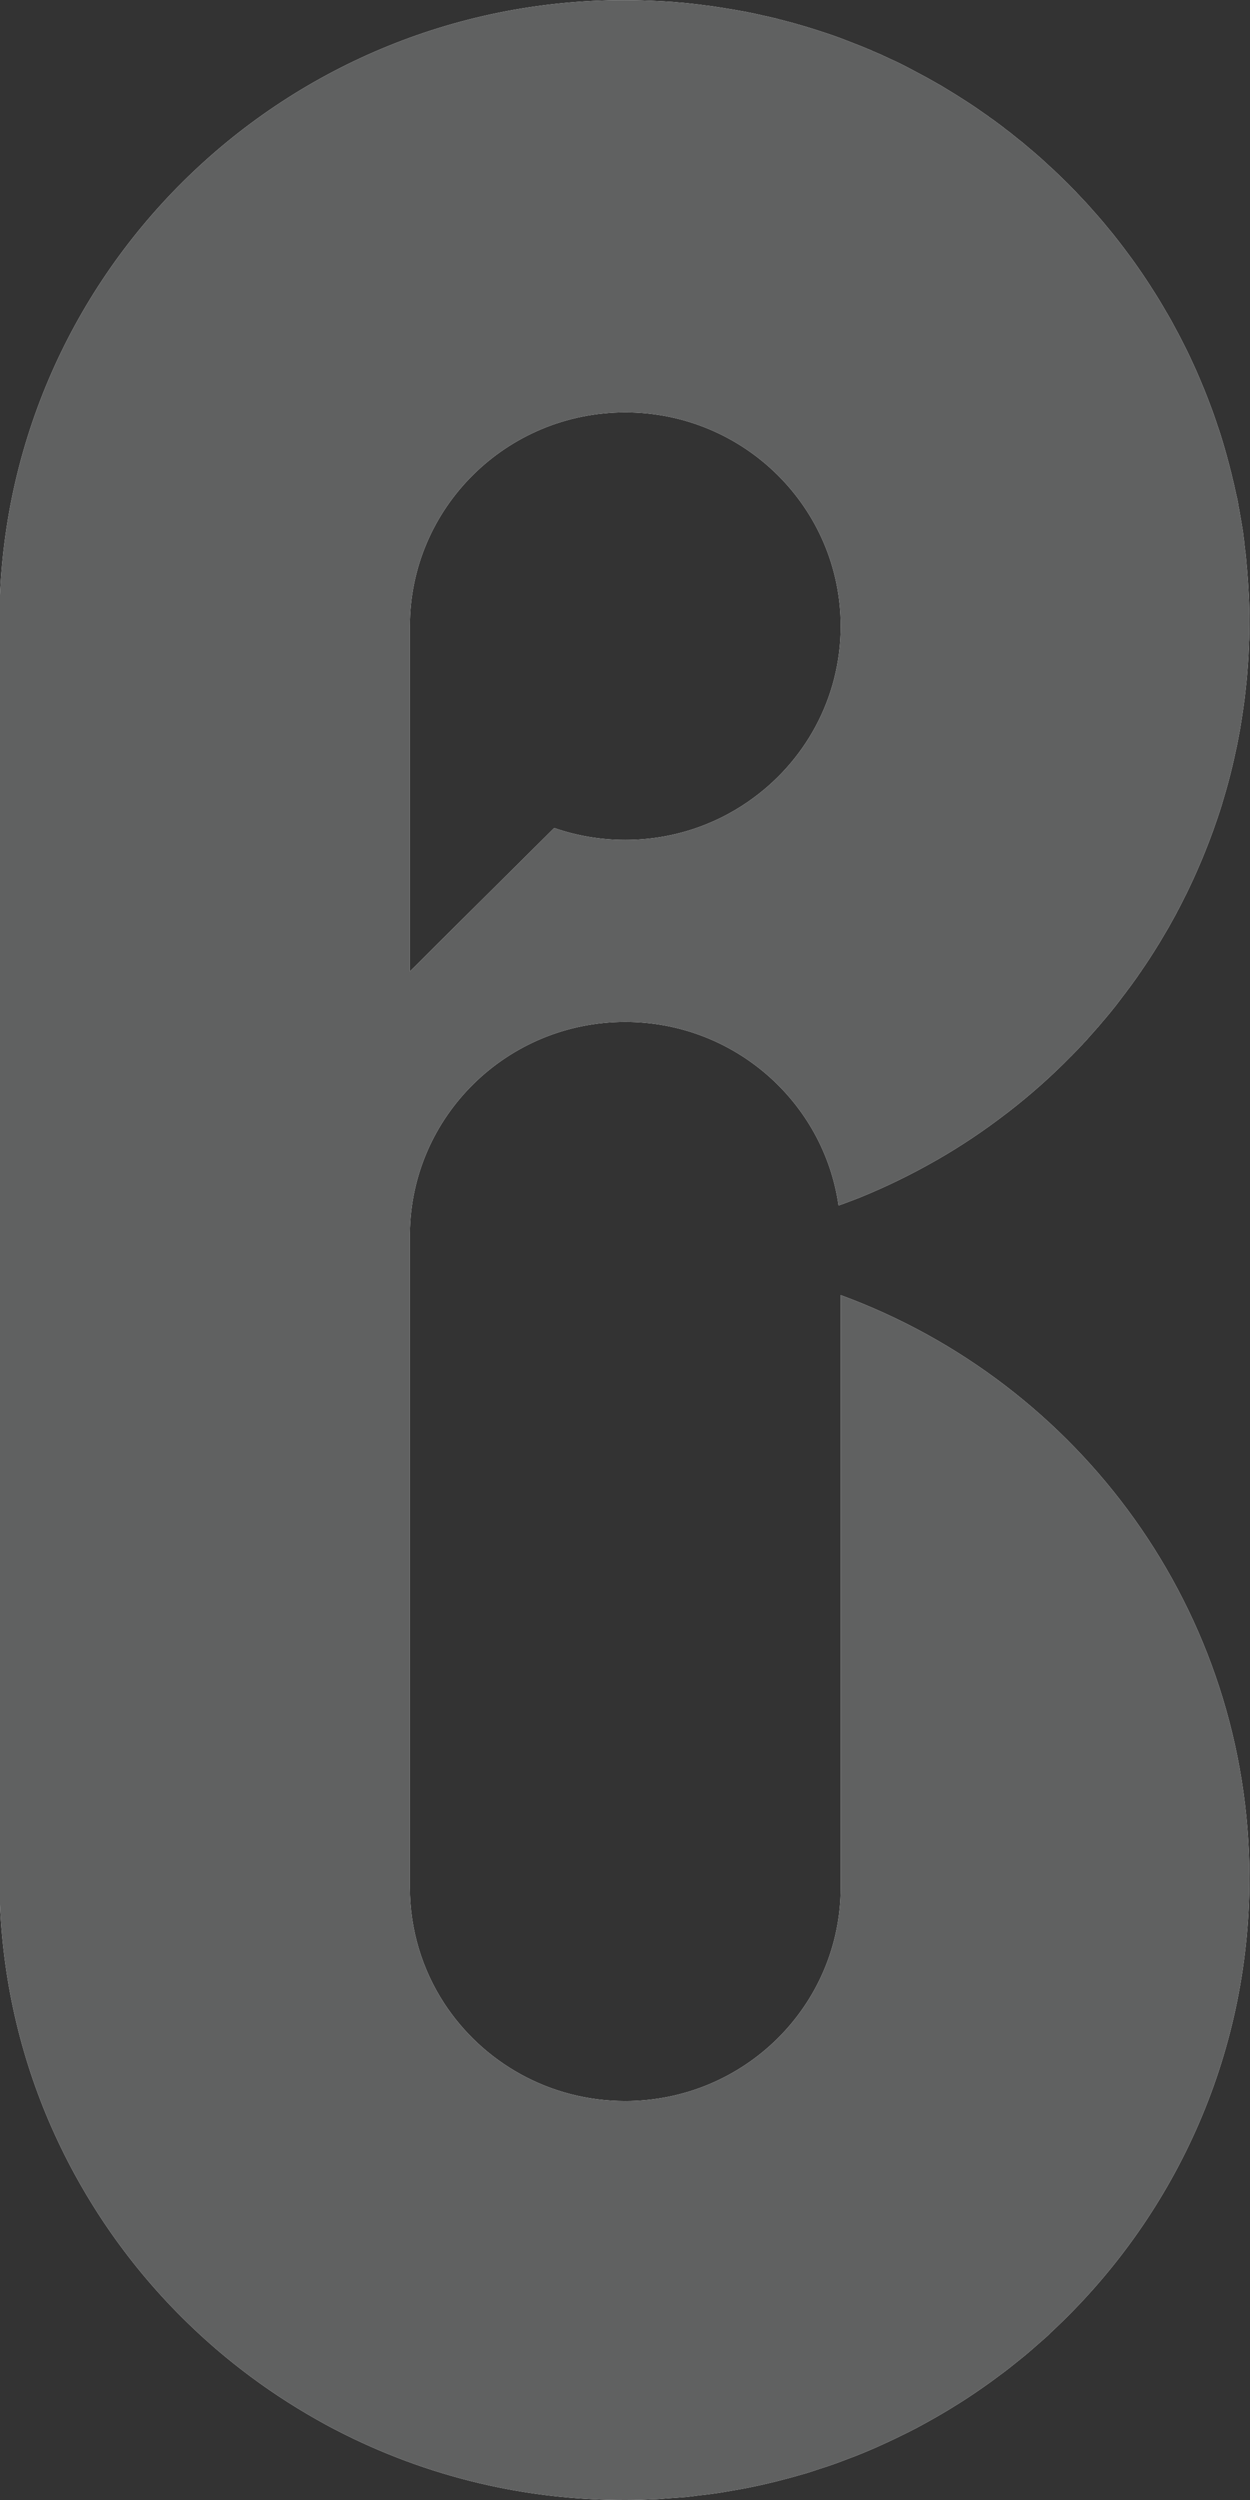 <svg width="11" height="22" viewBox="0 0 11 22" fill="none" xmlns="http://www.w3.org/2000/svg">
<rect x="0" y="0" width="11" height="22" fill="#333333" stroke="none"/>
<g clip-path="url(#clip0_237_16)">
<path d="M7.398 11.397V16.608C7.398 17.648 6.549 18.489 5.502 18.489C4.833 18.489 4.245 18.146 3.907 17.626C3.717 17.333 3.607 16.984 3.607 16.608V10.853C3.618 9.824 4.462 8.993 5.502 8.993C6.458 8.993 7.249 9.696 7.379 10.608C7.383 10.607 7.386 10.606 7.39 10.605C7.421 10.594 7.453 10.582 7.484 10.57C7.505 10.562 7.526 10.555 7.546 10.546C7.553 10.544 7.559 10.542 7.565 10.539C7.794 10.446 8.014 10.339 8.226 10.218C8.234 10.213 8.243 10.209 8.251 10.204C8.463 10.082 8.665 9.946 8.857 9.798C8.863 9.794 8.868 9.79 8.873 9.786C9.068 9.635 9.252 9.472 9.424 9.296C9.425 9.295 9.427 9.293 9.429 9.292C9.432 9.289 9.435 9.285 9.438 9.282C9.454 9.266 9.469 9.25 9.485 9.234C9.485 9.233 9.486 9.233 9.487 9.232C9.499 9.218 9.512 9.205 9.525 9.192C9.531 9.184 9.538 9.177 9.545 9.17C9.557 9.158 9.568 9.146 9.579 9.132C9.583 9.127 9.588 9.123 9.592 9.117C9.596 9.113 9.6 9.108 9.604 9.104C9.614 9.093 9.625 9.081 9.635 9.069C9.642 9.062 9.648 9.055 9.653 9.048C9.657 9.045 9.659 9.041 9.663 9.038C9.668 9.032 9.673 9.026 9.678 9.02C9.68 9.018 9.682 9.016 9.683 9.014C9.687 9.01 9.691 9.005 9.694 9.001C9.696 9 9.696 8.999 9.697 8.997C9.71 8.983 9.721 8.969 9.734 8.954C9.739 8.948 9.744 8.942 9.749 8.936C9.762 8.921 9.774 8.906 9.786 8.891C9.787 8.89 9.788 8.888 9.79 8.886C9.791 8.884 9.793 8.882 9.795 8.879C9.802 8.871 9.809 8.863 9.816 8.854C9.817 8.851 9.819 8.85 9.821 8.847C9.843 8.818 9.866 8.789 9.887 8.76C9.898 8.747 9.908 8.733 9.918 8.719C9.922 8.714 9.926 8.709 9.93 8.703C9.936 8.696 9.943 8.687 9.948 8.679C9.954 8.671 9.96 8.663 9.966 8.655C9.966 8.655 9.966 8.654 9.967 8.653C9.972 8.646 9.977 8.639 9.982 8.632C9.988 8.625 9.993 8.617 9.998 8.61C10.006 8.599 10.013 8.589 10.02 8.578C10.027 8.568 10.034 8.557 10.042 8.547C10.043 8.545 10.044 8.544 10.044 8.543C10.058 8.523 10.071 8.503 10.085 8.483C10.107 8.45 10.129 8.416 10.15 8.383C10.16 8.367 10.17 8.351 10.18 8.335C10.181 8.333 10.183 8.33 10.184 8.328C10.193 8.315 10.201 8.301 10.209 8.288C10.22 8.269 10.231 8.25 10.242 8.232C10.256 8.209 10.27 8.185 10.284 8.161C10.291 8.147 10.299 8.134 10.306 8.121C10.322 8.093 10.337 8.065 10.353 8.036C10.355 8.031 10.358 8.026 10.361 8.02C10.362 8.018 10.363 8.016 10.364 8.014C10.366 8.011 10.367 8.008 10.369 8.004C10.37 8.002 10.371 8 10.373 7.999C10.375 7.993 10.378 7.989 10.38 7.984C10.394 7.957 10.408 7.93 10.421 7.903C10.422 7.901 10.423 7.901 10.423 7.899C10.425 7.896 10.426 7.893 10.428 7.889C10.433 7.88 10.437 7.872 10.442 7.862C10.451 7.842 10.462 7.821 10.471 7.801C10.481 7.78 10.491 7.758 10.501 7.737C10.521 7.693 10.541 7.648 10.56 7.603C10.574 7.571 10.587 7.54 10.599 7.509C10.601 7.505 10.602 7.501 10.604 7.497C10.613 7.475 10.621 7.453 10.63 7.431C10.643 7.397 10.657 7.362 10.669 7.327C10.67 7.325 10.67 7.324 10.671 7.323C10.7 7.242 10.728 7.16 10.754 7.077C10.755 7.073 10.755 7.07 10.756 7.068C10.781 6.986 10.805 6.903 10.826 6.82C10.827 6.816 10.828 6.812 10.829 6.808C10.85 6.725 10.868 6.643 10.886 6.558C10.886 6.557 10.886 6.555 10.887 6.553C10.895 6.51 10.904 6.466 10.912 6.421C10.919 6.377 10.927 6.333 10.933 6.289C10.94 6.244 10.946 6.199 10.952 6.155C10.957 6.11 10.963 6.065 10.967 6.02C10.967 6.02 10.968 6.016 10.968 6.014C10.972 5.971 10.976 5.928 10.979 5.884C10.982 5.85 10.984 5.815 10.986 5.781C10.987 5.766 10.988 5.751 10.988 5.735C10.989 5.724 10.989 5.713 10.99 5.703V5.698C10.991 5.683 10.991 5.669 10.991 5.654C10.992 5.639 10.993 5.624 10.993 5.609C10.993 5.598 10.993 5.587 10.994 5.576V5.574C10.994 5.539 10.995 5.505 10.995 5.471C10.995 5.315 10.987 5.16 10.974 5.008C10.972 4.989 10.97 4.97 10.969 4.952C10.968 4.949 10.968 4.947 10.968 4.944C10.968 4.942 10.968 4.94 10.968 4.939C10.968 4.936 10.968 4.933 10.967 4.93C10.967 4.925 10.966 4.921 10.966 4.917C10.964 4.9 10.962 4.884 10.961 4.868C10.959 4.858 10.958 4.848 10.957 4.839C10.956 4.821 10.953 4.803 10.95 4.785C10.95 4.779 10.949 4.774 10.949 4.768C10.949 4.767 10.949 4.765 10.949 4.764V4.762C10.948 4.757 10.947 4.751 10.946 4.745C10.945 4.739 10.945 4.733 10.944 4.727C10.942 4.707 10.939 4.688 10.937 4.669C10.936 4.668 10.936 4.666 10.936 4.665C10.929 4.618 10.92 4.571 10.912 4.524C10.91 4.512 10.908 4.5 10.906 4.488C10.904 4.48 10.903 4.472 10.901 4.464C10.901 4.463 10.901 4.461 10.9 4.459C10.898 4.444 10.895 4.429 10.893 4.414C10.892 4.411 10.891 4.408 10.891 4.405C10.89 4.402 10.889 4.399 10.889 4.396V4.394C10.888 4.39 10.887 4.384 10.885 4.378C10.885 4.377 10.885 4.376 10.884 4.374C10.883 4.369 10.882 4.364 10.88 4.358C10.878 4.345 10.874 4.328 10.87 4.312C10.863 4.277 10.855 4.242 10.846 4.208C10.84 4.18 10.833 4.151 10.825 4.123C10.821 4.105 10.816 4.086 10.811 4.068C10.789 3.985 10.765 3.901 10.739 3.819C10.73 3.792 10.722 3.766 10.712 3.739C10.707 3.723 10.702 3.707 10.696 3.691C10.686 3.661 10.676 3.632 10.665 3.603C10.653 3.571 10.64 3.538 10.628 3.505C10.617 3.478 10.607 3.451 10.596 3.424C10.594 3.419 10.592 3.413 10.589 3.408C10.576 3.376 10.563 3.344 10.549 3.312C10.54 3.292 10.532 3.272 10.523 3.252C10.514 3.232 10.505 3.213 10.496 3.193C10.485 3.169 10.474 3.146 10.463 3.122C10.463 3.121 10.462 3.119 10.461 3.118C10.449 3.093 10.437 3.068 10.424 3.043C10.422 3.038 10.419 3.034 10.417 3.029C10.407 3.009 10.397 2.99 10.387 2.97C10.383 2.962 10.379 2.954 10.374 2.946C10.373 2.943 10.371 2.94 10.37 2.937C10.365 2.928 10.36 2.919 10.355 2.91C10.349 2.899 10.343 2.887 10.337 2.876C10.331 2.866 10.326 2.856 10.321 2.846C10.304 2.815 10.287 2.785 10.27 2.756C10.27 2.755 10.269 2.755 10.269 2.755C10.224 2.676 10.177 2.598 10.127 2.522C10.127 2.521 10.126 2.519 10.124 2.517C10.076 2.442 10.026 2.369 9.974 2.296C9.972 2.294 9.97 2.292 9.969 2.289C9.917 2.218 9.864 2.147 9.809 2.078C9.807 2.075 9.805 2.073 9.803 2.07C9.747 2.001 9.69 1.932 9.631 1.866C9.63 1.864 9.629 1.864 9.627 1.862C9.612 1.845 9.597 1.827 9.581 1.81C9.573 1.801 9.565 1.792 9.557 1.783C9.549 1.775 9.542 1.767 9.534 1.759C9.524 1.749 9.514 1.737 9.503 1.726C9.496 1.718 9.489 1.711 9.482 1.704C9.477 1.698 9.472 1.693 9.468 1.688C9.446 1.666 9.424 1.644 9.403 1.622C9.377 1.596 9.351 1.571 9.324 1.545L9.313 1.534C9.299 1.521 9.284 1.507 9.27 1.493C9.257 1.481 9.243 1.469 9.23 1.457C9.208 1.436 9.187 1.417 9.165 1.397C9.163 1.395 9.16 1.393 9.157 1.39C9.144 1.379 9.131 1.367 9.117 1.355C9.109 1.348 9.101 1.341 9.094 1.335C9.09 1.331 9.086 1.328 9.081 1.324C9.077 1.321 9.074 1.318 9.069 1.314H9.069C9.069 1.314 9.067 1.312 9.065 1.311C9.052 1.299 9.038 1.288 9.024 1.276C9.024 1.275 9.023 1.275 9.022 1.275C9.018 1.27 9.014 1.267 9.01 1.264C9.006 1.261 9.002 1.257 8.998 1.254C8.99 1.247 8.982 1.241 8.974 1.235C8.966 1.229 8.958 1.222 8.949 1.215C8.938 1.206 8.926 1.196 8.914 1.187C8.903 1.177 8.891 1.168 8.879 1.159H8.878C8.868 1.151 8.859 1.143 8.849 1.137C8.841 1.13 8.834 1.124 8.826 1.118C8.819 1.114 8.813 1.108 8.806 1.103C8.804 1.102 8.802 1.1 8.8 1.098C8.795 1.094 8.789 1.091 8.784 1.087C8.769 1.075 8.753 1.064 8.737 1.052L8.702 1.028C8.702 1.028 8.699 1.025 8.697 1.023C8.686 1.016 8.675 1.008 8.664 1C8.663 0.999 8.662 0.999 8.66 0.998C8.65 0.99 8.639 0.983 8.629 0.976C8.601 0.956 8.573 0.937 8.544 0.918C8.515 0.899 8.486 0.88 8.457 0.862C8.428 0.843 8.399 0.825 8.369 0.807C8.361 0.802 8.354 0.798 8.346 0.793C8.339 0.789 8.331 0.784 8.323 0.779C8.308 0.77 8.293 0.76 8.277 0.751C8.259 0.741 8.242 0.732 8.224 0.721C8.175 0.693 8.126 0.666 8.076 0.64C8.011 0.605 7.947 0.571 7.881 0.54C7.875 0.537 7.87 0.535 7.864 0.532C7.849 0.526 7.835 0.519 7.82 0.512C7.81 0.507 7.8 0.502 7.79 0.498C7.786 0.496 7.782 0.494 7.778 0.493C7.776 0.492 7.775 0.491 7.773 0.49C7.758 0.483 7.744 0.476 7.728 0.47C7.723 0.468 7.718 0.466 7.713 0.463C7.709 0.462 7.705 0.46 7.701 0.458C7.695 0.456 7.689 0.453 7.683 0.451C7.675 0.447 7.668 0.444 7.66 0.44C7.644 0.434 7.629 0.428 7.614 0.421C7.579 0.406 7.543 0.393 7.508 0.379C7.467 0.364 7.428 0.347 7.387 0.332C7.384 0.331 7.381 0.33 7.378 0.329C7.307 0.303 7.236 0.28 7.164 0.257C7.143 0.251 7.122 0.244 7.102 0.238C7.098 0.236 7.093 0.235 7.089 0.234C7.067 0.227 7.045 0.221 7.023 0.215C7.013 0.211 7.003 0.209 6.992 0.206C6.989 0.206 6.985 0.204 6.982 0.203H6.982C6.972 0.2 6.963 0.198 6.953 0.195C6.941 0.192 6.929 0.189 6.917 0.186C6.906 0.183 6.895 0.18 6.884 0.177C6.879 0.176 6.873 0.174 6.868 0.172C6.865 0.172 6.863 0.171 6.86 0.171C6.848 0.167 6.836 0.165 6.824 0.161C6.82 0.16 6.816 0.16 6.812 0.159C6.806 0.157 6.799 0.155 6.792 0.154C6.764 0.147 6.736 0.141 6.707 0.135C6.697 0.132 6.687 0.13 6.677 0.128C6.65 0.122 6.624 0.116 6.598 0.111C6.587 0.109 6.576 0.107 6.564 0.104C6.553 0.102 6.542 0.1 6.53 0.098C6.522 0.097 6.514 0.095 6.506 0.094C6.489 0.091 6.471 0.087 6.453 0.084C6.444 0.083 6.435 0.081 6.426 0.08C6.425 0.08 6.423 0.08 6.422 0.08C6.417 0.078 6.412 0.077 6.407 0.077C6.38 0.072 6.353 0.068 6.327 0.064L6.317 0.063C6.315 0.062 6.312 0.062 6.31 0.062C6.308 0.061 6.305 0.061 6.303 0.06C6.291 0.058 6.28 0.057 6.269 0.055C6.245 0.052 6.221 0.049 6.197 0.046C6.183 0.044 6.169 0.042 6.154 0.04C6.147 0.039 6.139 0.038 6.132 0.038C6.122 0.036 6.111 0.035 6.101 0.034C6.077 0.031 6.052 0.029 6.028 0.026C6.025 0.026 6.021 0.026 6.018 0.025C5.986 0.023 5.955 0.02 5.924 0.017C5.91 0.016 5.896 0.015 5.883 0.015C5.864 0.013 5.845 0.012 5.827 0.011C5.826 0.011 5.826 0.011 5.825 0.011C5.819 0.011 5.813 0.01 5.807 0.01C5.704 0.005 5.6 0.001 5.495 0.001C2.458 -3.79246e-06 -0.005 2.449 -0.005 5.471V16.529C-0.005 16.561 -0.005 16.592 -0.004 16.623C0.008 17.344 0.16 18.032 0.427 18.659C0.497 18.822 0.574 18.982 0.659 19.137C0.786 19.369 0.929 19.592 1.088 19.803C1.299 20.084 1.536 20.343 1.797 20.579C1.927 20.697 2.063 20.808 2.204 20.913C2.416 21.071 2.64 21.213 2.873 21.34C2.951 21.382 3.03 21.422 3.111 21.461C3.512 21.653 3.939 21.798 4.386 21.889C4.745 21.962 5.115 22 5.495 22H5.506C5.595 22 5.684 21.997 5.772 21.993C5.804 21.992 5.836 21.988 5.868 21.986C5.927 21.982 5.986 21.978 6.045 21.973C6.082 21.969 6.119 21.964 6.155 21.959C6.209 21.954 6.262 21.947 6.315 21.939C6.353 21.934 6.391 21.926 6.429 21.92C6.479 21.911 6.53 21.903 6.58 21.893C6.619 21.885 6.658 21.876 6.697 21.868C6.745 21.857 6.793 21.846 6.841 21.834C6.88 21.824 6.919 21.813 6.959 21.803C7.005 21.79 7.051 21.777 7.097 21.764C7.136 21.752 7.174 21.739 7.213 21.726C7.258 21.712 7.303 21.697 7.348 21.681C7.386 21.667 7.424 21.653 7.462 21.638C7.506 21.622 7.55 21.605 7.593 21.587C7.631 21.572 7.668 21.555 7.706 21.539C7.748 21.52 7.791 21.501 7.833 21.481C7.87 21.464 7.906 21.446 7.943 21.428C7.984 21.408 8.025 21.388 8.066 21.366C8.102 21.347 8.138 21.327 8.174 21.307C8.214 21.285 8.254 21.262 8.293 21.239C8.328 21.218 8.363 21.198 8.397 21.176C8.437 21.152 8.475 21.127 8.514 21.102C8.548 21.08 8.581 21.057 8.615 21.034C8.652 21.008 8.69 20.982 8.727 20.955C8.759 20.931 8.792 20.907 8.824 20.883C8.861 20.856 8.897 20.827 8.933 20.798C8.964 20.773 8.996 20.748 9.026 20.723C9.062 20.693 9.096 20.663 9.131 20.632C9.161 20.606 9.191 20.58 9.221 20.553C9.229 20.545 9.238 20.536 9.247 20.527C10.322 19.529 10.995 18.108 10.995 16.529C10.995 14.174 9.497 12.167 7.398 11.397ZM3.607 5.511V5.51C3.607 4.471 4.456 3.629 5.502 3.629C6.549 3.629 7.398 4.471 7.398 5.51C7.398 6.148 7.078 6.712 6.587 7.052C6.587 7.052 6.587 7.053 6.586 7.053C6.279 7.266 5.906 7.391 5.502 7.391C5.283 7.391 5.073 7.354 4.877 7.286L3.857 8.299C3.796 8.36 3.735 8.421 3.674 8.482H3.674L3.607 8.548V5.511Z" fill="white"/>
<path d="M7.398 11.397V16.608C7.398 17.648 6.549 18.489 5.502 18.489C4.833 18.489 4.245 18.146 3.907 17.626C3.717 17.333 3.607 16.984 3.607 16.608V10.853C3.618 9.824 4.462 8.993 5.502 8.993C6.458 8.993 7.249 9.696 7.379 10.608C7.383 10.607 7.386 10.606 7.39 10.605C7.421 10.594 7.453 10.582 7.484 10.57C7.505 10.562 7.526 10.555 7.546 10.546C7.553 10.544 7.559 10.542 7.565 10.539C7.794 10.446 8.014 10.339 8.226 10.218C8.234 10.213 8.243 10.209 8.251 10.204C8.463 10.082 8.665 9.946 8.857 9.798C8.863 9.794 8.868 9.79 8.873 9.786C9.068 9.635 9.252 9.472 9.424 9.296C9.425 9.295 9.427 9.293 9.429 9.292C9.432 9.289 9.435 9.285 9.438 9.282C9.454 9.266 9.469 9.25 9.485 9.234C9.485 9.233 9.486 9.233 9.487 9.232C9.499 9.218 9.512 9.205 9.525 9.192C9.531 9.184 9.538 9.177 9.545 9.17C9.557 9.158 9.568 9.146 9.579 9.132C9.583 9.127 9.588 9.123 9.592 9.117C9.596 9.113 9.6 9.108 9.604 9.104C9.614 9.093 9.625 9.081 9.635 9.069C9.642 9.062 9.648 9.055 9.653 9.048C9.657 9.045 9.659 9.041 9.663 9.038C9.668 9.032 9.673 9.026 9.678 9.02C9.68 9.018 9.682 9.016 9.683 9.014C9.687 9.01 9.691 9.005 9.694 9.001C9.696 9 9.696 8.999 9.697 8.997C9.71 8.983 9.721 8.969 9.734 8.954C9.739 8.948 9.744 8.942 9.749 8.936C9.762 8.921 9.774 8.906 9.786 8.891C9.787 8.89 9.788 8.888 9.79 8.886C9.791 8.884 9.793 8.882 9.795 8.879C9.802 8.871 9.809 8.863 9.816 8.854C9.817 8.851 9.819 8.85 9.821 8.847C9.843 8.818 9.866 8.789 9.887 8.76C9.898 8.747 9.908 8.733 9.918 8.719C9.922 8.714 9.926 8.709 9.93 8.703C9.936 8.696 9.943 8.687 9.948 8.679C9.954 8.671 9.96 8.663 9.966 8.655C9.966 8.655 9.966 8.654 9.967 8.653C9.972 8.646 9.977 8.639 9.982 8.632C9.988 8.625 9.993 8.617 9.998 8.61C10.006 8.599 10.013 8.589 10.02 8.578C10.027 8.568 10.034 8.557 10.042 8.547C10.043 8.545 10.044 8.544 10.044 8.543C10.058 8.523 10.071 8.503 10.085 8.483C10.107 8.45 10.129 8.416 10.15 8.383C10.16 8.367 10.17 8.351 10.18 8.335C10.181 8.333 10.183 8.33 10.184 8.328C10.193 8.315 10.201 8.301 10.209 8.288C10.22 8.269 10.231 8.25 10.242 8.232C10.256 8.209 10.27 8.185 10.284 8.161C10.291 8.147 10.299 8.134 10.306 8.121C10.322 8.093 10.337 8.065 10.353 8.036C10.355 8.031 10.358 8.026 10.361 8.02C10.362 8.018 10.363 8.016 10.364 8.014C10.366 8.011 10.367 8.008 10.369 8.004C10.37 8.002 10.371 8 10.373 7.999C10.375 7.993 10.378 7.989 10.38 7.984C10.394 7.957 10.408 7.93 10.421 7.903C10.422 7.901 10.423 7.901 10.423 7.899C10.425 7.896 10.426 7.893 10.428 7.889C10.433 7.88 10.437 7.872 10.442 7.862C10.451 7.842 10.462 7.821 10.471 7.801C10.481 7.78 10.491 7.758 10.501 7.737C10.521 7.693 10.541 7.648 10.56 7.603C10.574 7.571 10.587 7.54 10.599 7.509C10.601 7.505 10.602 7.501 10.604 7.497C10.613 7.475 10.621 7.453 10.63 7.431C10.643 7.397 10.657 7.362 10.669 7.327C10.67 7.325 10.67 7.324 10.671 7.323C10.7 7.242 10.728 7.16 10.754 7.077C10.755 7.073 10.755 7.07 10.756 7.068C10.781 6.986 10.805 6.903 10.826 6.82C10.827 6.816 10.828 6.812 10.829 6.808C10.85 6.725 10.868 6.643 10.886 6.558C10.886 6.557 10.886 6.555 10.887 6.553C10.895 6.51 10.904 6.466 10.912 6.421C10.919 6.377 10.927 6.333 10.933 6.289C10.94 6.244 10.946 6.199 10.952 6.155C10.957 6.11 10.963 6.065 10.967 6.02C10.967 6.02 10.968 6.016 10.968 6.014C10.972 5.971 10.976 5.928 10.979 5.884C10.982 5.85 10.984 5.815 10.986 5.781C10.987 5.766 10.988 5.751 10.988 5.735C10.989 5.724 10.989 5.713 10.99 5.703V5.698C10.991 5.683 10.991 5.669 10.991 5.654C10.992 5.639 10.993 5.624 10.993 5.609C10.993 5.598 10.993 5.587 10.994 5.576V5.574C10.994 5.539 10.995 5.505 10.995 5.471C10.995 5.315 10.987 5.16 10.974 5.008C10.972 4.989 10.97 4.97 10.969 4.952C10.968 4.949 10.968 4.947 10.968 4.944C10.968 4.942 10.968 4.94 10.968 4.939C10.968 4.936 10.968 4.933 10.967 4.93C10.967 4.925 10.966 4.921 10.966 4.917C10.964 4.9 10.962 4.884 10.961 4.868C10.959 4.858 10.958 4.848 10.957 4.839C10.956 4.821 10.953 4.803 10.95 4.785C10.95 4.779 10.949 4.774 10.949 4.768C10.949 4.767 10.949 4.765 10.949 4.764V4.762C10.948 4.757 10.947 4.751 10.946 4.745C10.945 4.739 10.945 4.733 10.944 4.727C10.942 4.707 10.939 4.688 10.937 4.669C10.936 4.668 10.936 4.666 10.936 4.665C10.929 4.618 10.92 4.571 10.912 4.524C10.91 4.512 10.908 4.5 10.906 4.488C10.904 4.48 10.903 4.472 10.901 4.464C10.901 4.463 10.901 4.461 10.9 4.459C10.898 4.444 10.895 4.429 10.893 4.414C10.892 4.411 10.891 4.408 10.891 4.405C10.89 4.402 10.889 4.399 10.889 4.396V4.394C10.888 4.39 10.887 4.384 10.885 4.378C10.885 4.377 10.885 4.376 10.884 4.374C10.883 4.369 10.882 4.364 10.88 4.358C10.878 4.345 10.874 4.328 10.87 4.312C10.863 4.277 10.855 4.242 10.846 4.208C10.84 4.18 10.833 4.151 10.825 4.123C10.821 4.105 10.816 4.086 10.811 4.068C10.789 3.985 10.765 3.901 10.739 3.819C10.73 3.792 10.722 3.766 10.712 3.739C10.707 3.723 10.702 3.707 10.696 3.691C10.686 3.661 10.676 3.632 10.665 3.603C10.653 3.571 10.64 3.538 10.628 3.505C10.617 3.478 10.607 3.451 10.596 3.424C10.594 3.419 10.592 3.413 10.589 3.408C10.576 3.376 10.563 3.344 10.549 3.312C10.54 3.292 10.532 3.272 10.523 3.252C10.514 3.232 10.505 3.213 10.496 3.193C10.485 3.169 10.474 3.146 10.463 3.122C10.463 3.121 10.462 3.119 10.461 3.118C10.449 3.093 10.437 3.068 10.424 3.043C10.422 3.038 10.419 3.034 10.417 3.029C10.407 3.009 10.397 2.99 10.387 2.97C10.383 2.962 10.379 2.954 10.374 2.946C10.373 2.943 10.371 2.94 10.37 2.937C10.365 2.928 10.36 2.919 10.355 2.91C10.349 2.899 10.343 2.887 10.337 2.876C10.331 2.866 10.326 2.856 10.321 2.846C10.304 2.815 10.287 2.785 10.27 2.756C10.27 2.755 10.269 2.755 10.269 2.755C10.224 2.676 10.177 2.598 10.127 2.522C10.127 2.521 10.126 2.519 10.124 2.517C10.076 2.442 10.026 2.369 9.974 2.296C9.972 2.294 9.97 2.292 9.969 2.289C9.917 2.218 9.864 2.147 9.809 2.078C9.807 2.075 9.805 2.073 9.803 2.07C9.747 2.001 9.69 1.932 9.631 1.866C9.63 1.864 9.629 1.864 9.627 1.862C9.612 1.845 9.597 1.827 9.581 1.81C9.573 1.801 9.565 1.792 9.557 1.783C9.549 1.775 9.542 1.767 9.534 1.759C9.524 1.749 9.514 1.737 9.503 1.726C9.496 1.718 9.489 1.711 9.482 1.704C9.477 1.698 9.472 1.693 9.468 1.688C9.446 1.666 9.424 1.644 9.403 1.622C9.377 1.596 9.351 1.571 9.324 1.545L9.313 1.534C9.299 1.521 9.284 1.507 9.27 1.493C9.257 1.481 9.243 1.469 9.23 1.457C9.208 1.436 9.187 1.417 9.165 1.397C9.163 1.395 9.16 1.393 9.157 1.39C9.144 1.379 9.131 1.367 9.117 1.355C9.109 1.348 9.101 1.341 9.094 1.335C9.09 1.331 9.086 1.328 9.081 1.324C9.077 1.321 9.074 1.318 9.069 1.314H9.069C9.069 1.314 9.067 1.312 9.065 1.311C9.052 1.299 9.038 1.288 9.024 1.276C9.024 1.275 9.023 1.275 9.022 1.275C9.018 1.27 9.014 1.267 9.01 1.264C9.006 1.261 9.002 1.257 8.998 1.254C8.99 1.247 8.982 1.241 8.974 1.235C8.966 1.229 8.958 1.222 8.949 1.215C8.938 1.206 8.926 1.196 8.914 1.187C8.903 1.177 8.891 1.168 8.879 1.159H8.878C8.868 1.151 8.859 1.143 8.849 1.137C8.841 1.13 8.834 1.124 8.826 1.118C8.819 1.114 8.813 1.108 8.806 1.103C8.804 1.102 8.802 1.1 8.8 1.098C8.795 1.094 8.789 1.091 8.784 1.087C8.769 1.075 8.753 1.064 8.737 1.052L8.702 1.028C8.702 1.028 8.699 1.025 8.697 1.023C8.686 1.016 8.675 1.008 8.664 1C8.663 0.999 8.662 0.999 8.66 0.998C8.65 0.99 8.639 0.983 8.629 0.976C8.601 0.956 8.573 0.937 8.544 0.918C8.515 0.899 8.486 0.88 8.457 0.862C8.428 0.843 8.399 0.825 8.369 0.807C8.361 0.802 8.354 0.798 8.346 0.793C8.339 0.789 8.331 0.784 8.323 0.779C8.308 0.77 8.293 0.76 8.277 0.751C8.259 0.741 8.242 0.732 8.224 0.721C8.175 0.693 8.126 0.666 8.076 0.64C8.011 0.605 7.947 0.571 7.881 0.54C7.875 0.537 7.87 0.535 7.864 0.532C7.849 0.526 7.835 0.519 7.82 0.512C7.81 0.507 7.8 0.502 7.79 0.498C7.786 0.496 7.782 0.494 7.778 0.493C7.776 0.492 7.775 0.491 7.773 0.49C7.758 0.483 7.744 0.476 7.728 0.47C7.723 0.468 7.718 0.466 7.713 0.463C7.709 0.462 7.705 0.46 7.701 0.458C7.695 0.456 7.689 0.453 7.683 0.451C7.675 0.447 7.668 0.444 7.66 0.44C7.644 0.434 7.629 0.428 7.614 0.421C7.579 0.406 7.543 0.393 7.508 0.379C7.467 0.364 7.428 0.347 7.387 0.332C7.384 0.331 7.381 0.33 7.378 0.329C7.307 0.303 7.236 0.28 7.164 0.257C7.143 0.251 7.122 0.244 7.102 0.238C7.098 0.236 7.093 0.235 7.089 0.234C7.067 0.227 7.045 0.221 7.023 0.215C7.013 0.211 7.003 0.209 6.992 0.206C6.989 0.206 6.985 0.204 6.982 0.203H6.982C6.972 0.2 6.963 0.198 6.953 0.195C6.941 0.192 6.929 0.189 6.917 0.186C6.906 0.183 6.895 0.18 6.884 0.177C6.879 0.176 6.873 0.174 6.868 0.172C6.865 0.172 6.863 0.171 6.86 0.171C6.848 0.167 6.836 0.165 6.824 0.161C6.82 0.16 6.816 0.16 6.812 0.159C6.806 0.157 6.799 0.155 6.792 0.154C6.764 0.147 6.736 0.141 6.707 0.135C6.697 0.132 6.687 0.13 6.677 0.128C6.65 0.122 6.624 0.116 6.598 0.111C6.587 0.109 6.576 0.107 6.564 0.104C6.553 0.102 6.542 0.1 6.53 0.098C6.522 0.097 6.514 0.095 6.506 0.094C6.489 0.091 6.471 0.087 6.453 0.084C6.444 0.083 6.435 0.081 6.426 0.08C6.425 0.08 6.423 0.08 6.422 0.08C6.417 0.078 6.412 0.077 6.407 0.077C6.38 0.072 6.353 0.068 6.327 0.064L6.317 0.063C6.315 0.062 6.312 0.062 6.31 0.062C6.308 0.061 6.305 0.061 6.303 0.06C6.291 0.058 6.28 0.057 6.269 0.055C6.245 0.052 6.221 0.049 6.197 0.046C6.183 0.044 6.169 0.042 6.154 0.04C6.147 0.039 6.139 0.038 6.132 0.038C6.122 0.036 6.111 0.035 6.101 0.034C6.077 0.031 6.052 0.029 6.028 0.026C6.025 0.026 6.021 0.026 6.018 0.025C5.986 0.023 5.955 0.02 5.924 0.017C5.91 0.016 5.896 0.015 5.883 0.015C5.864 0.013 5.845 0.012 5.827 0.011C5.826 0.011 5.826 0.011 5.825 0.011C5.819 0.011 5.813 0.01 5.807 0.01C5.704 0.005 5.6 0.001 5.495 0.001C2.458 -3.79246e-06 -0.005 2.449 -0.005 5.471V16.529C-0.005 16.561 -0.005 16.592 -0.004 16.623C0.008 17.344 0.16 18.032 0.427 18.659C0.497 18.822 0.574 18.982 0.659 19.137C0.786 19.369 0.929 19.592 1.088 19.803C1.299 20.084 1.536 20.343 1.797 20.579C1.927 20.697 2.063 20.808 2.204 20.913C2.416 21.071 2.64 21.213 2.873 21.34C2.951 21.382 3.03 21.422 3.111 21.461C3.512 21.653 3.939 21.798 4.386 21.889C4.745 21.962 5.115 22 5.495 22H5.506C5.595 22 5.684 21.997 5.772 21.993C5.804 21.992 5.836 21.988 5.868 21.986C5.927 21.982 5.986 21.978 6.045 21.973C6.082 21.969 6.119 21.964 6.155 21.959C6.209 21.954 6.262 21.947 6.315 21.939C6.353 21.934 6.391 21.926 6.429 21.92C6.479 21.911 6.53 21.903 6.58 21.893C6.619 21.885 6.658 21.876 6.697 21.868C6.745 21.857 6.793 21.846 6.841 21.834C6.88 21.824 6.919 21.813 6.959 21.803C7.005 21.79 7.051 21.777 7.097 21.764C7.136 21.752 7.174 21.739 7.213 21.726C7.258 21.712 7.303 21.697 7.348 21.681C7.386 21.667 7.424 21.653 7.462 21.638C7.506 21.622 7.55 21.605 7.593 21.587C7.631 21.572 7.668 21.555 7.706 21.539C7.748 21.52 7.791 21.501 7.833 21.481C7.87 21.464 7.906 21.446 7.943 21.428C7.984 21.408 8.025 21.388 8.066 21.366C8.102 21.347 8.138 21.327 8.174 21.307C8.214 21.285 8.254 21.262 8.293 21.239C8.328 21.218 8.363 21.198 8.397 21.176C8.437 21.152 8.475 21.127 8.514 21.102C8.548 21.08 8.581 21.057 8.615 21.034C8.652 21.008 8.69 20.982 8.727 20.955C8.759 20.931 8.792 20.907 8.824 20.883C8.861 20.856 8.897 20.827 8.933 20.798C8.964 20.773 8.996 20.748 9.026 20.723C9.062 20.693 9.096 20.663 9.131 20.632C9.161 20.606 9.191 20.58 9.221 20.553C9.229 20.545 9.238 20.536 9.247 20.527C10.322 19.529 10.995 18.108 10.995 16.529C10.995 14.174 9.497 12.167 7.398 11.397ZM3.607 5.511V5.51C3.607 4.471 4.456 3.629 5.502 3.629C6.549 3.629 7.398 4.471 7.398 5.51C7.398 6.148 7.078 6.712 6.587 7.052C6.587 7.052 6.587 7.053 6.586 7.053C6.279 7.266 5.906 7.391 5.502 7.391C5.283 7.391 5.073 7.354 4.877 7.286L3.857 8.299C3.796 8.36 3.735 8.421 3.674 8.482H3.674L3.607 8.548V5.511Z" fill="#606161"/>
</g>
<defs>
<clipPath id="clip0_237_16">
<rect width="11" height="22" fill="white" transform="translate(-0.005)"/>
</clipPath>
</defs>
</svg>
